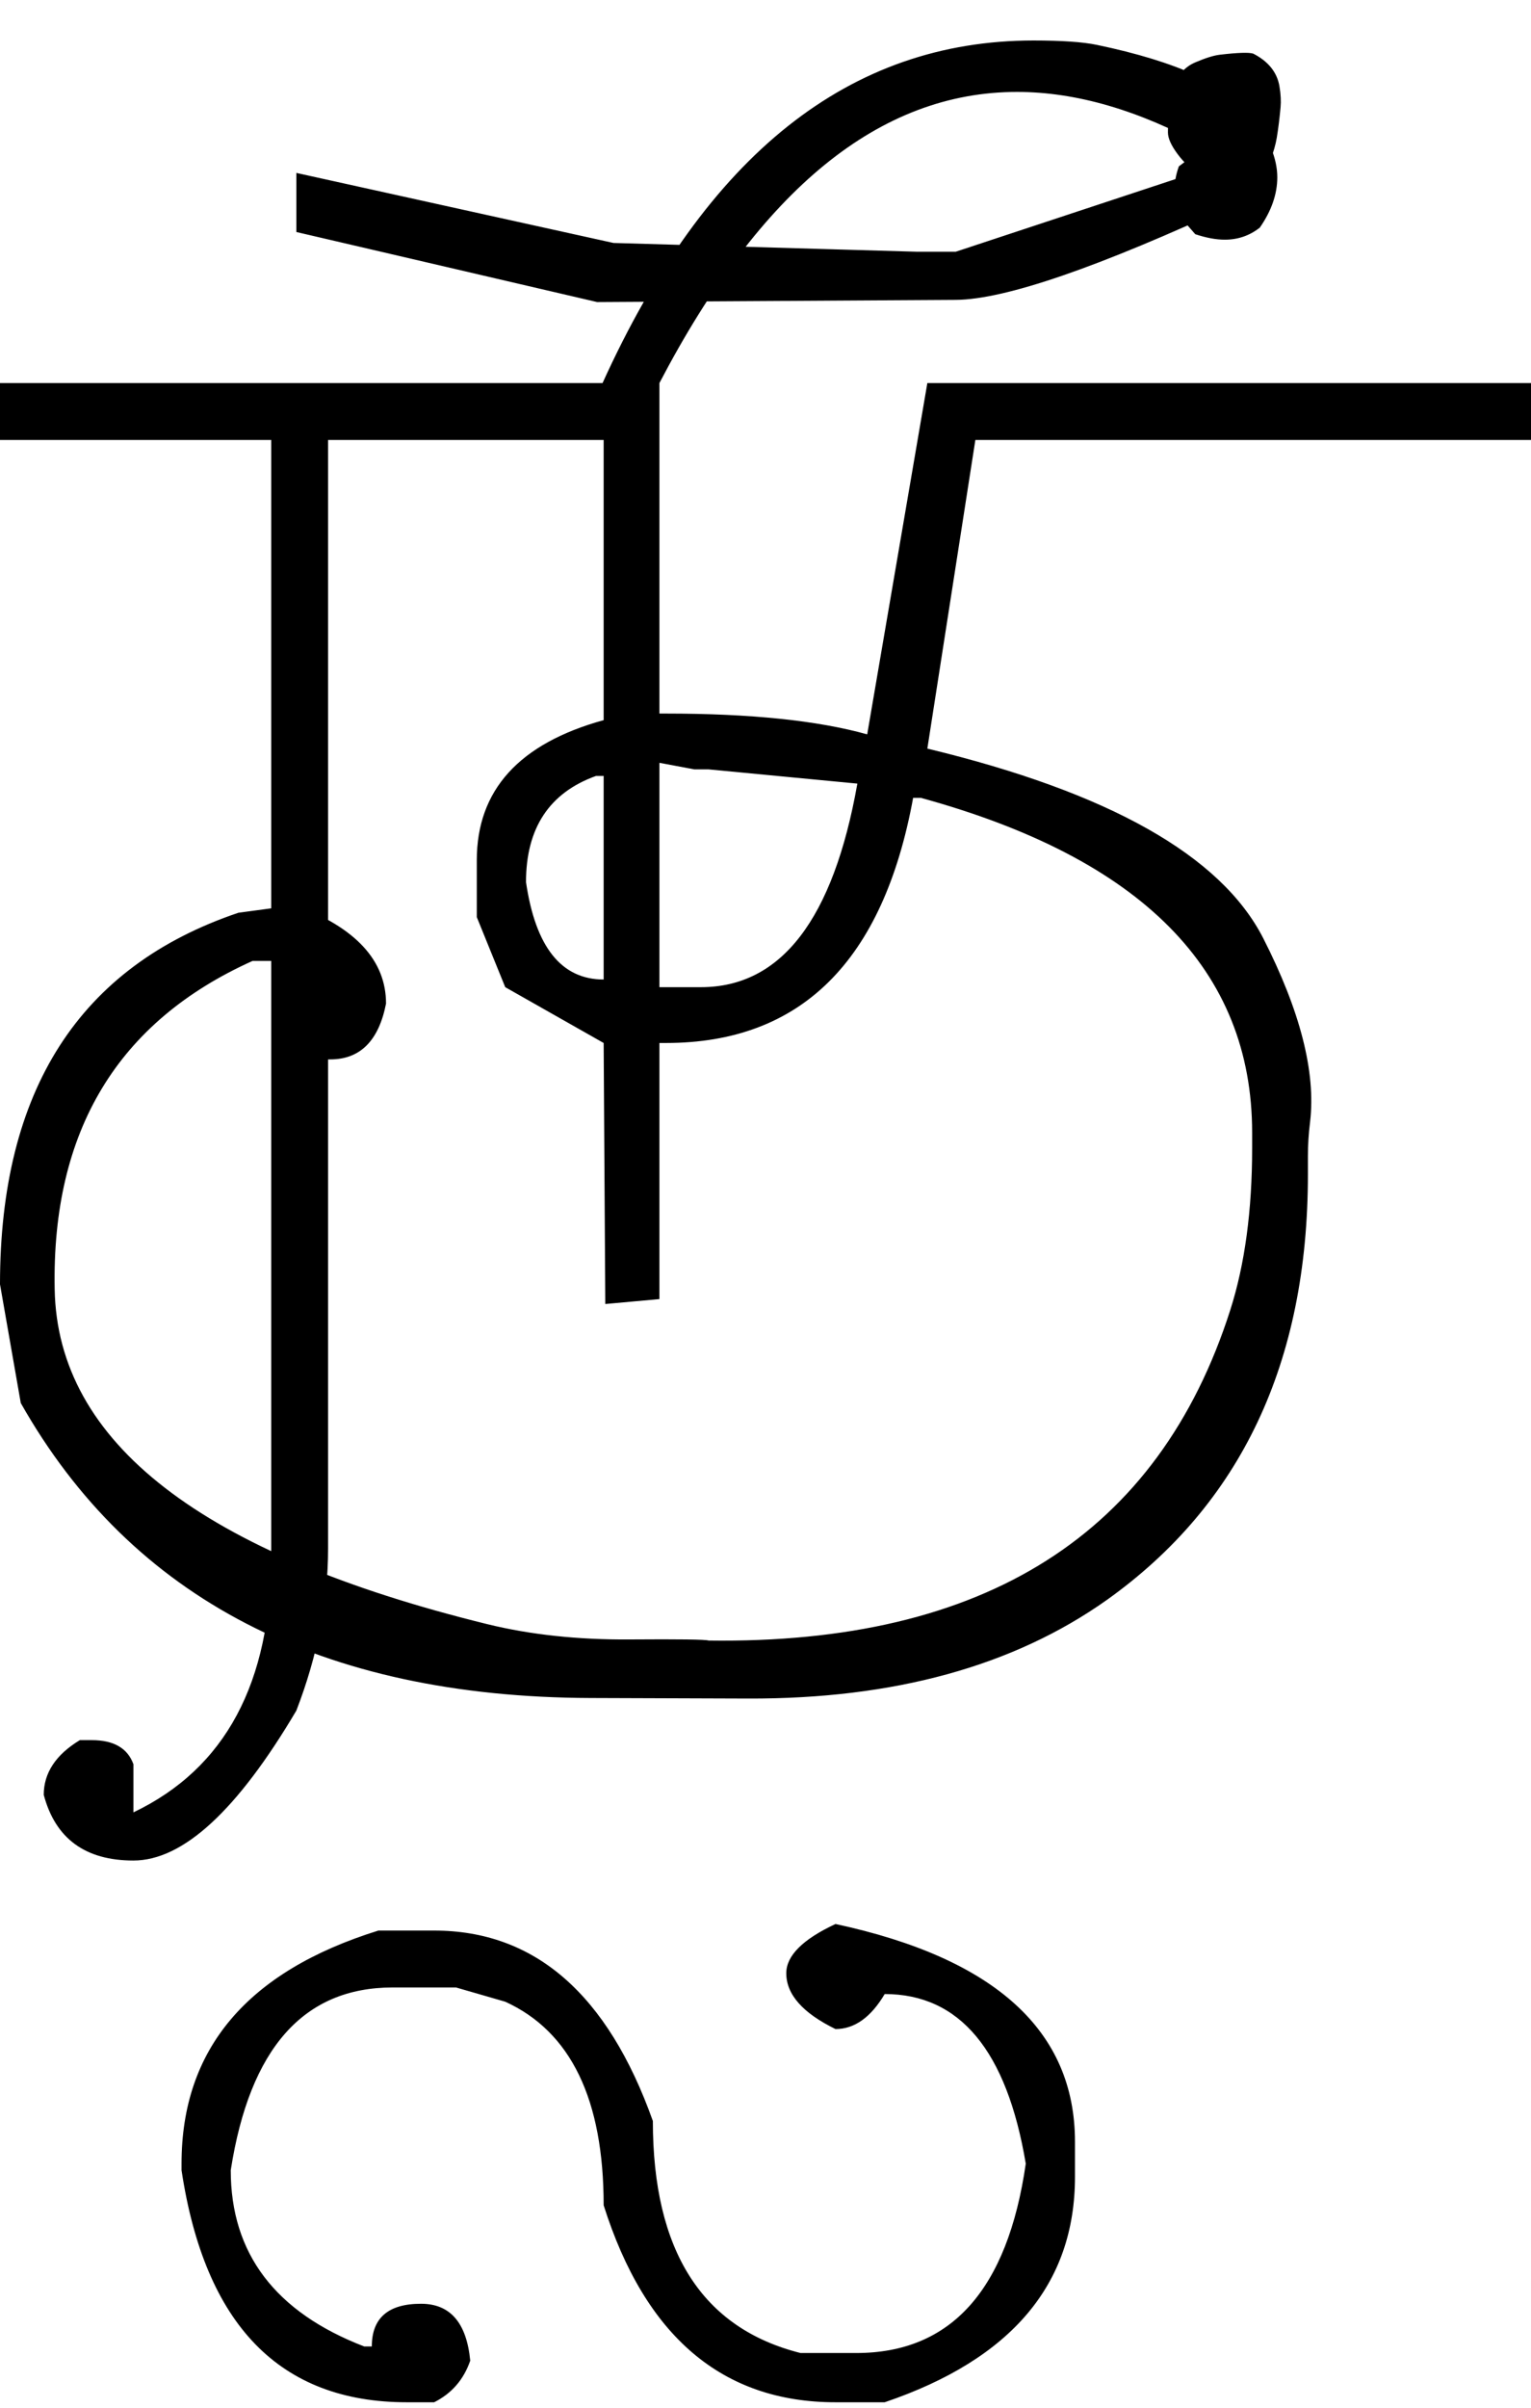 <?xml version="1.0" encoding="UTF-8" standalone="no"?>
<svg
   xmlns:dc="http://purl.org/dc/elements/1.1/"
   xmlns:cc="http://creativecommons.org/ns#"
   xmlns:rdf="http://www.w3.org/1999/02/22-rdf-syntax-ns#"
   xmlns:svg="http://www.w3.org/2000/svg"
   xmlns="http://www.w3.org/2000/svg"
   xmlns:sodipodi="http://sodipodi.sourceforge.net/DTD/sodipodi-0.dtd"
   xmlns:inkscape="http://www.inkscape.org/namespaces/inkscape"
   id="svg2"
   sodipodi:version="0.32"
   inkscape:version="0.46"
   width="1400"
   height="2200"
   sodipodi:docname="2SAI-.svg"
   inkscape:output_extension="org.inkscape.output.svg.inkscape"
   version="1.0">
  <defs
     id="defs9">
    <inkscape:perspective
       sodipodi:type="inkscape:persp3d"
       inkscape:vp_x="0 : 526.18109 : 1"
       inkscape:vp_y="0 : 1000 : 0"
       inkscape:vp_z="744.09448 : 526.18109 : 1"
       inkscape:persp3d-origin="372.04724 : 350.78739 : 1"
       id="perspective13" />
  </defs>
  <sodipodi:namedview
     inkscape:window-height="718"
     inkscape:window-width="641"
     inkscape:pageshadow="2"
     inkscape:pageopacity="0.0"
     guidetolerance="10.0"
     gridtolerance="10.0"
     objecttolerance="10.0"
     borderopacity="1.0"
     bordercolor="#666666"
     pagecolor="#ffffff"
     id="base"
     showgrid="false"
     inkscape:zoom="0.46942014"
     inkscape:cx="26.940615"
     inkscape:cy="27.693742"
     inkscape:window-x="50"
     inkscape:window-y="25"
     inkscape:current-layer="svg2" />
  <path
     id="path2401"
     d="M 603,697 L 603,902 L 641,902 C 714.333,902 762,840 784,716 L 648,703 L 635,703 L 603,697 zM 481,806 C 489.667,865.333 513.333,895 552,895 L 552,709 L 545,709 C 502.333,724.333 481,756.667 481,806 zM 648,1499 C 900.5,1502.507 1059.5,1401.84 1125,1197 C 1138.333,1155.3 1145,1105.967 1145,1049 L 1145,1035 C 1145,886.333 1044,784.333 842,729 L 835,729 C 807.667,878.333 732.333,953 609,953 L 603,953 L 603,1187 L 553.5,1191.5 L 552,953 L 462,902 L 436,838 L 436,786 C 436,722 474.667,679.333 552,658 L 552,402 L 0,402 L 0,350 L 603,350 L 603,652 L 609,652 C 686.333,652 747.667,658.333 793,671 L 848,350 L 900,350 L 848,684 C 1014,724 1116.333,781.667 1155,857 C 1189,923.667 1203.333,979.667 1198,1025 C 1196.667,1035.667 1196,1046 1196,1056 L 1196,1073 C 1196,1245 1134.667,1374.667 1012,1462 C 926.564,1522.463 817.231,1552.463 684,1552 L 540,1551.5 C 293.889,1550.645 120.222,1460.812 19,1282 L 0,1173.5 C 0,996.221 72.667,883.055 218,834 L 270,827 C 325.333,847.667 353,877.667 353,917 C 346.333,951 329.333,968 302,968 L 276,968 L 250,943 L 250,930 L 270,878 L 231,878 C 107.555,933.453 47.222,1033.453 50,1178 C 52.538,1317.915 184.372,1419.915 445.5,1484 C 484.965,1493.685 528.465,1498.352 576,1498 C 621,1497.667 645,1498 648,1499 zM 870,350 L 1400,350 L 1400,402 L 870,402 L 870,350 zM 551,350 C 645.667,141.333 777,37 945,37 C 970.867,37 990.2,38.333 1003,41 C 1076.361,56.284 1123.695,77.951 1145,106 C 1160.333,126.188 1168,144.854 1168,162 C 1168,177.333 1162.667,192.667 1152,208 C 1142.667,215.333 1132,219 1120,219 C 1112,219 1103,217.333 1093,214 L 1086,206 C 1078,196.857 1074,186.19 1074,174 C 1074,166.667 1075.333,159.333 1078,152 L 1102,134 C 1041.333,100.667 984,84 930,84 C 804.667,84 695.667,172.667 603,350 L 551,350 zM 874,274 L 546,276 L 271,212 L 271,158 L 561,222 L 838,230 L 874,230 L 1095,157 C 1089,154.333 1083,149 1077,141 C 1071,133 1068,126.333 1068,121 C 1068,103 1069.833,88.833 1073.5,78.5 C 1077.167,68.167 1083.667,61 1093,57 C 1102.333,53 1109.833,50.667 1115.5,50 C 1131.887,48.074 1142.053,47.74 1146,49 C 1159.867,56.12 1167.867,66.12 1170,79 C 1171.173,86.107 1171.506,92.44 1171,98 C 1170.053,108.346 1168.887,117.68 1167.5,126 C 1166.5,132 1164.5,139 1161.5,147 C 1158.5,155 1154.667,162.167 1150,168.5 C 1144.28,176.267 1137.613,182.1 1130,186 C 1004.237,244.393 918.904,273.726 874,274 zM 300,350 L 300,1415 C 300,1463.567 290.333,1512.9 271,1563 C 217,1654.333 167.333,1700 122,1700 C 78,1700 50.667,1680 40,1640 C 40,1620 51,1603.333 73,1590 L 84,1590 C 104,1590 116.667,1597.333 122,1612 L 122,1656 C 206,1615.94 248,1537.607 248,1421 L 248,350 L 300,350 zM 764,1758 C 910,1789.333 983,1855.667 983,1957 L 983,1989 C 983,2087 925,2155.667 809,2195 L 764,2195 C 660.667,2195 590,2135 552,2015 C 552,1918.333 522,1856.333 462,1829 L 417,1816 L 359,1816 C 277.667,1816 228.333,1871.667 211,1983 C 211,2059 251.667,2112.667 333,2144 L 340,2144 C 340,2118 355,2105 385,2105 C 411.667,2105 426.667,2122.333 430,2157 C 424,2174.333 413,2187 397,2195 L 372,2195 C 256,2195 187.333,2124.333 166,1983 L 166,1977 C 166,1872.333 226,1801.333 346,1764 L 397,1764 C 489,1764 555.667,1822 597,1938 C 597,2056.667 642,2127.333 732,2150 L 783,2150 C 869.667,2150 921.333,2092.333 938,1977 C 920.667,1873.667 877.667,1822 809,1822 C 796.333,1843.333 781.333,1854 764,1854 C 734,1839.333 719,1822.333 719,1803 C 719,1787 734,1772 764,1758 z" />
</svg>

